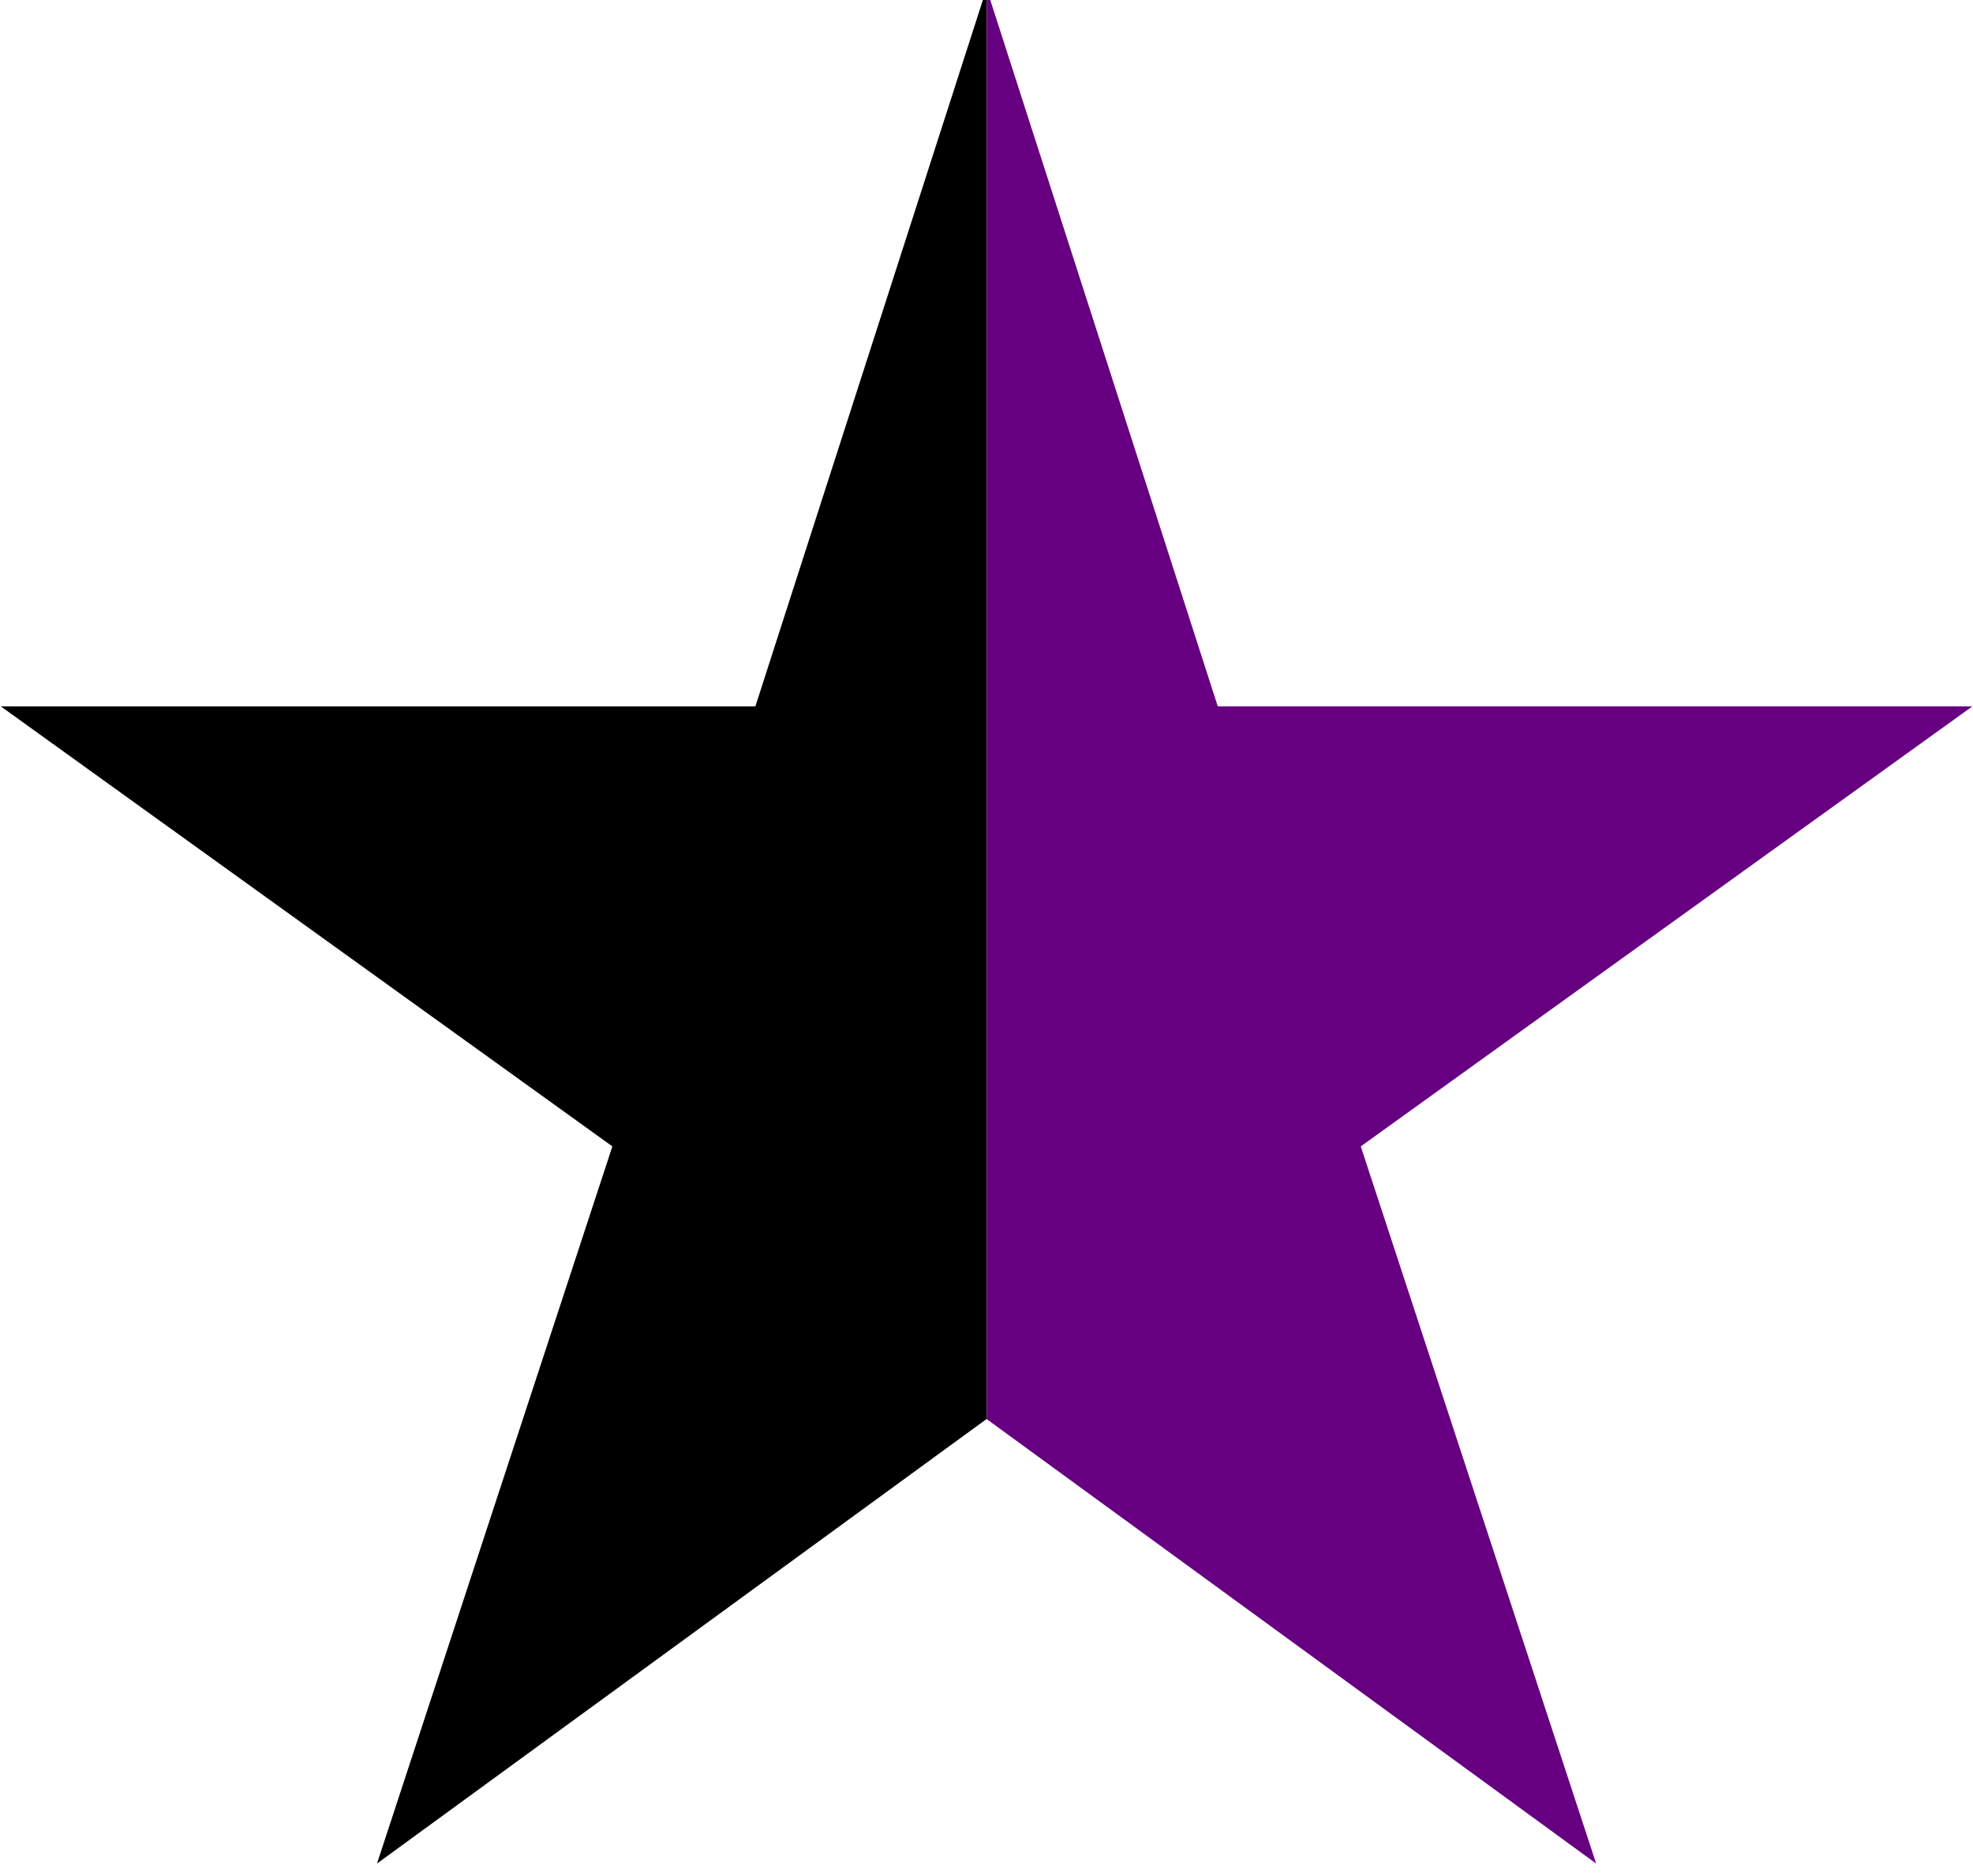<?xml version="1.0" encoding="UTF-8"?>
<svg width="26.458mm" height="25.159mm" version="1.1" viewBox="0 0 26.458 25.159" xmlns="http://www.w3.org/2000/svg">
<defs>
<clipPath id="b">
<path transform="translate(-540 407.22)" d="m543.4 93.1 10.5 32.6h34.3l-27.8 20 10.7 32.6-27.7-20.2-27.7 20.2 10.7-32.6-27.8-20h34.3z" fill="none" stroke="#755fda" stroke-linejoin="round"/>
</clipPath>
<clipPath id="a">
<path transform="translate(-540 407.22)" d="m543.4 93.1 10.5 32.6h34.3l-27.8 20 10.7 32.6-27.7-20.2-27.7 20.2 10.7-32.6-27.8-20h34.3z" fill="none" stroke="#755fda" stroke-linejoin="round"/>
</clipPath>
</defs>
<g transform="translate(-255.88 -134.74)" fill-rule="evenodd">
<rect transform="matrix(.295 0 0 .295 268.11 -12.999)" x="3.393" y="497.54" width="48.214" height="91.786" clip-path="url(#b)" fill="#660080"/>
<rect transform="matrix(-.295 0 0 .295 270.11 -12.999)" x="3.393" y="497.54" width="48.214" height="91.786" clip-path="url(#a)"/>
</g>
</svg>
